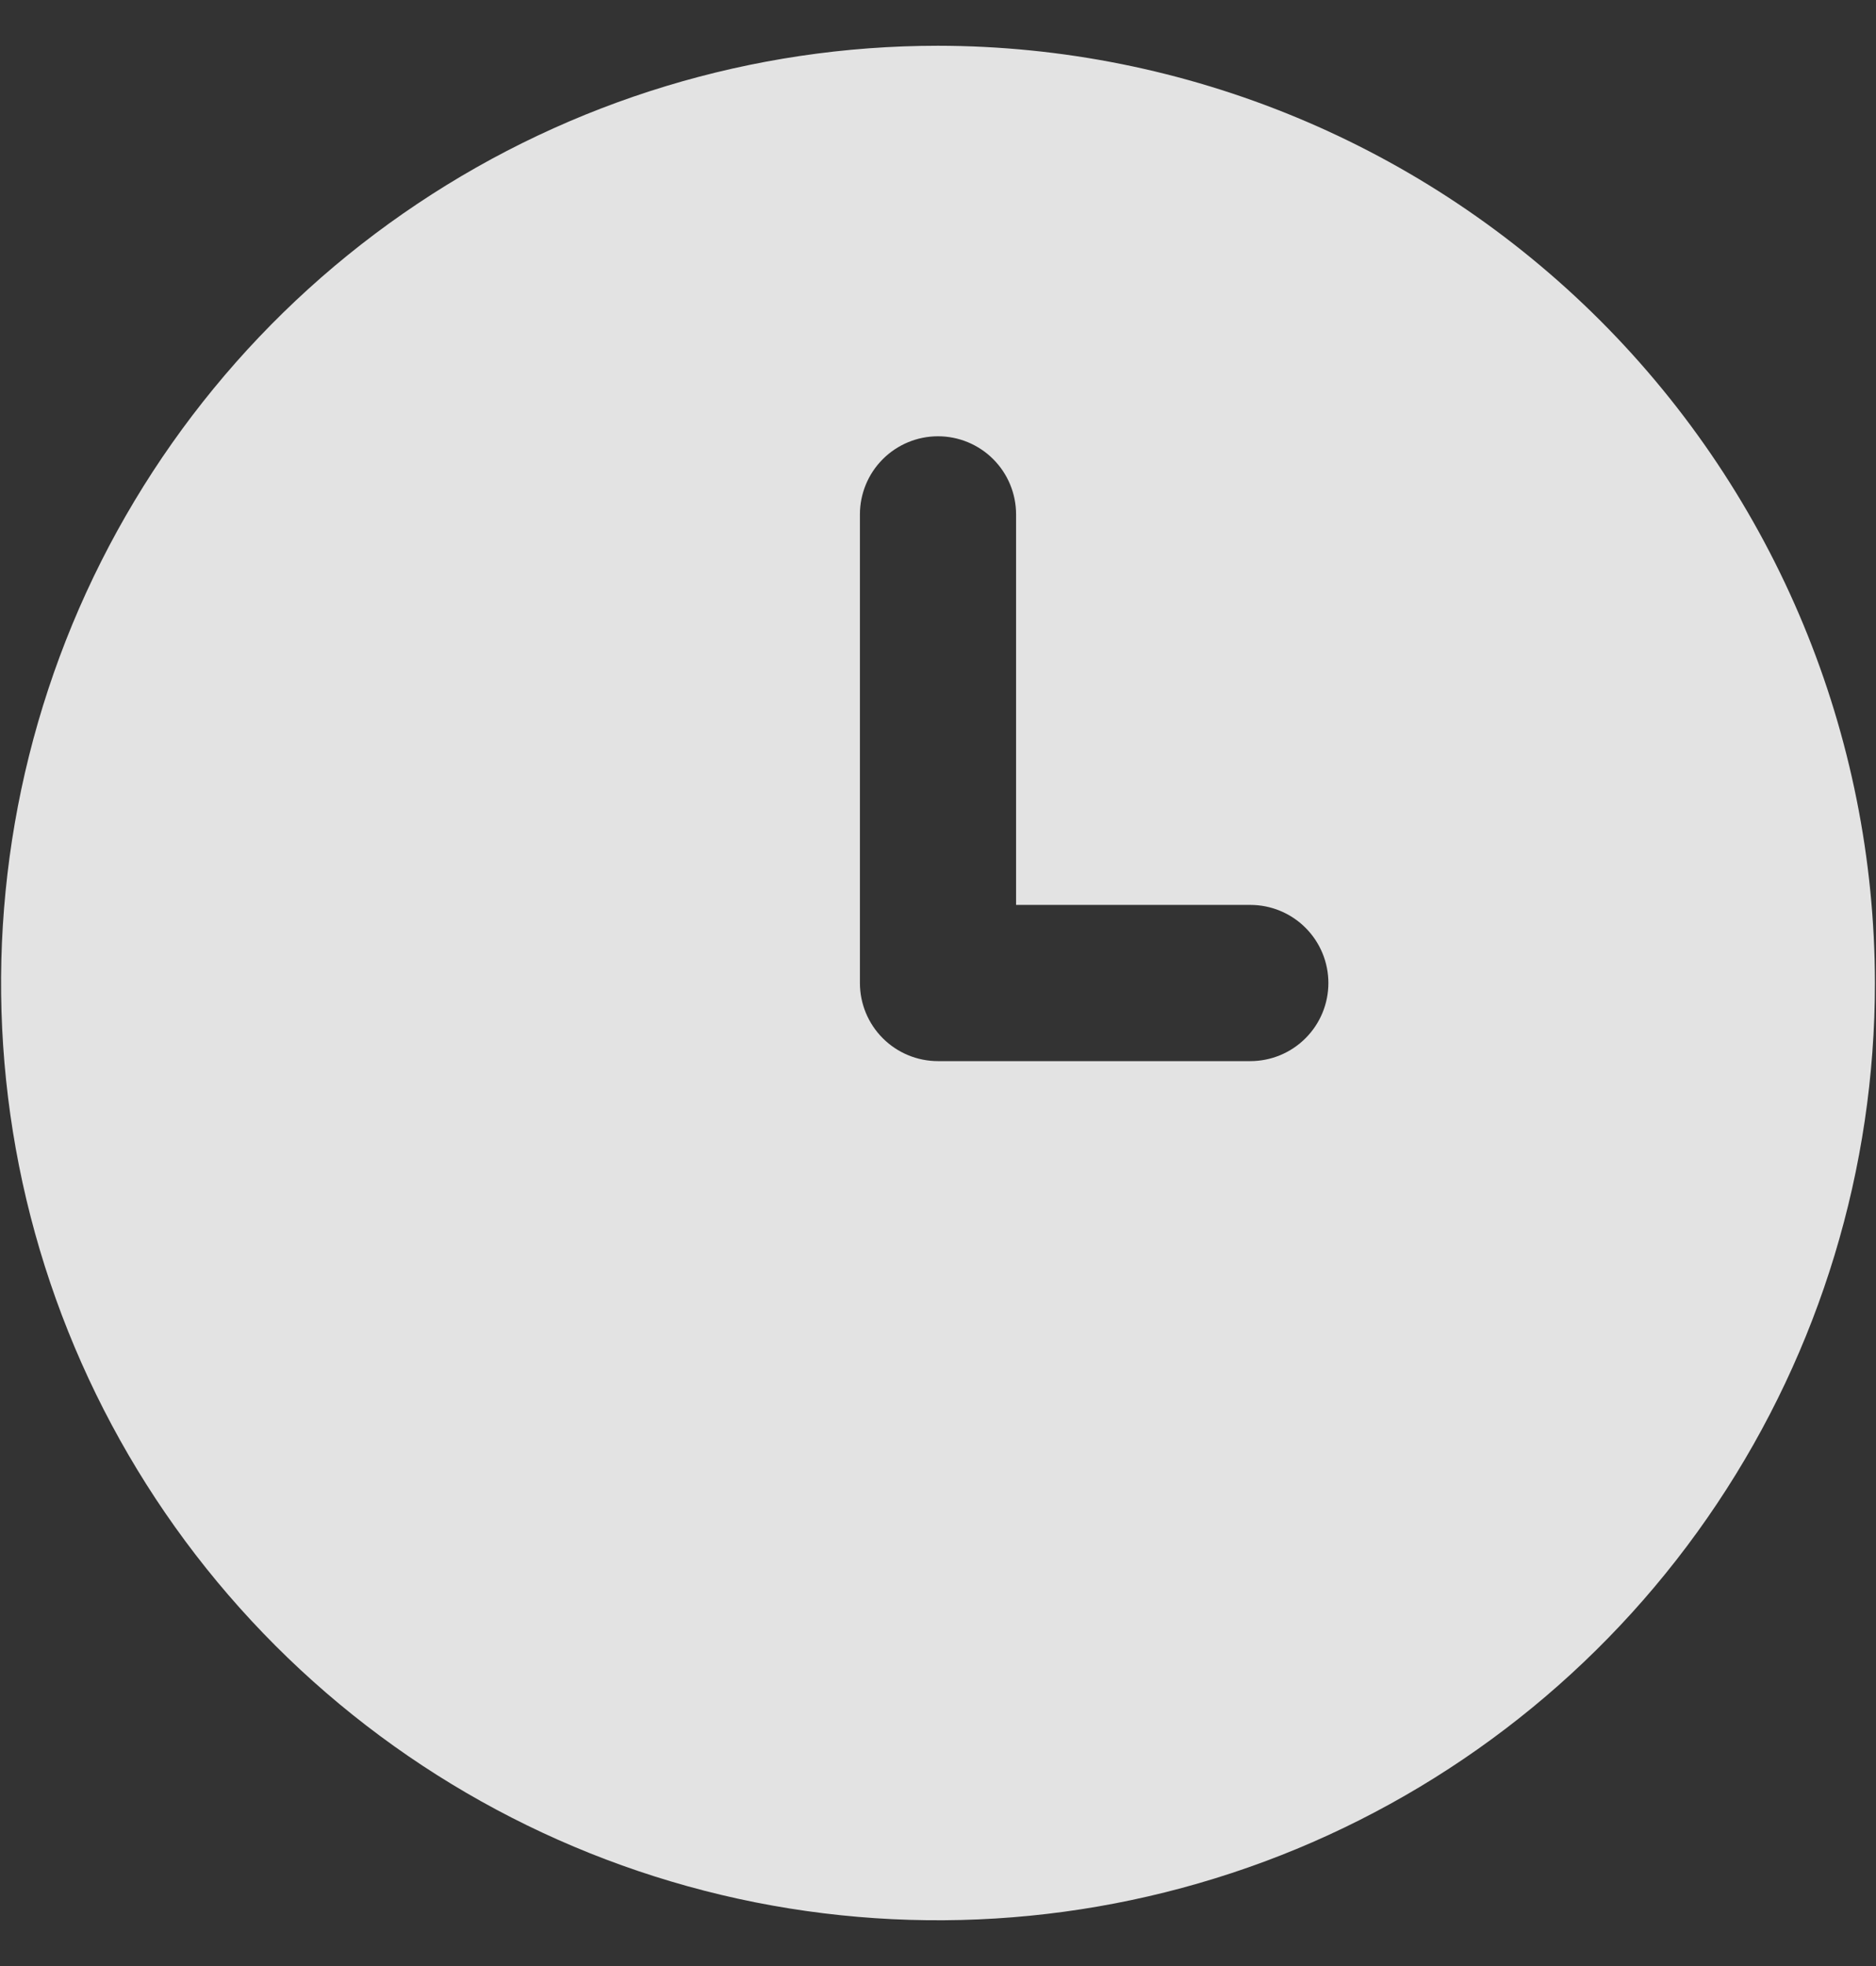 <svg width="21" height="22" viewBox="0 0 21 22" fill="none" xmlns="http://www.w3.org/2000/svg">
  <rect x="0" y="0" width="21" height="22" fill="#333333" stroke="none"/>
  <path opacity="0.86" d="M10.5 0.512C8.426 0.512 6.398 1.127 4.673 2.28C2.948 3.432 1.604 5.07 0.81 6.986C0.017 8.903 -0.191 11.012 0.213 13.046C0.618 15.081 1.617 16.949 3.084 18.416C4.551 19.883 6.419 20.882 8.454 21.287C10.488 21.691 12.597 21.483 14.514 20.69C16.43 19.896 18.068 18.552 19.22 16.827C20.373 15.102 20.988 13.074 20.988 11C20.985 8.219 19.879 5.554 17.913 3.587C15.946 1.621 13.281 0.515 10.5 0.512ZM14 11.874H10.5C10.268 11.874 10.046 11.782 9.882 11.618C9.718 11.454 9.626 11.232 9.626 11V5.756C9.626 5.524 9.718 5.302 9.882 5.138C10.046 4.974 10.268 4.882 10.5 4.882C10.732 4.882 10.954 4.974 11.118 5.138C11.282 5.302 11.374 5.524 11.374 5.756V10.126H13.996C14.228 10.126 14.45 10.218 14.614 10.382C14.778 10.546 14.87 10.768 14.87 11C14.87 11.232 14.778 11.454 14.614 11.618C14.45 11.782 14.228 11.874 13.996 11.874H14Z" fill="white"/>
</svg>